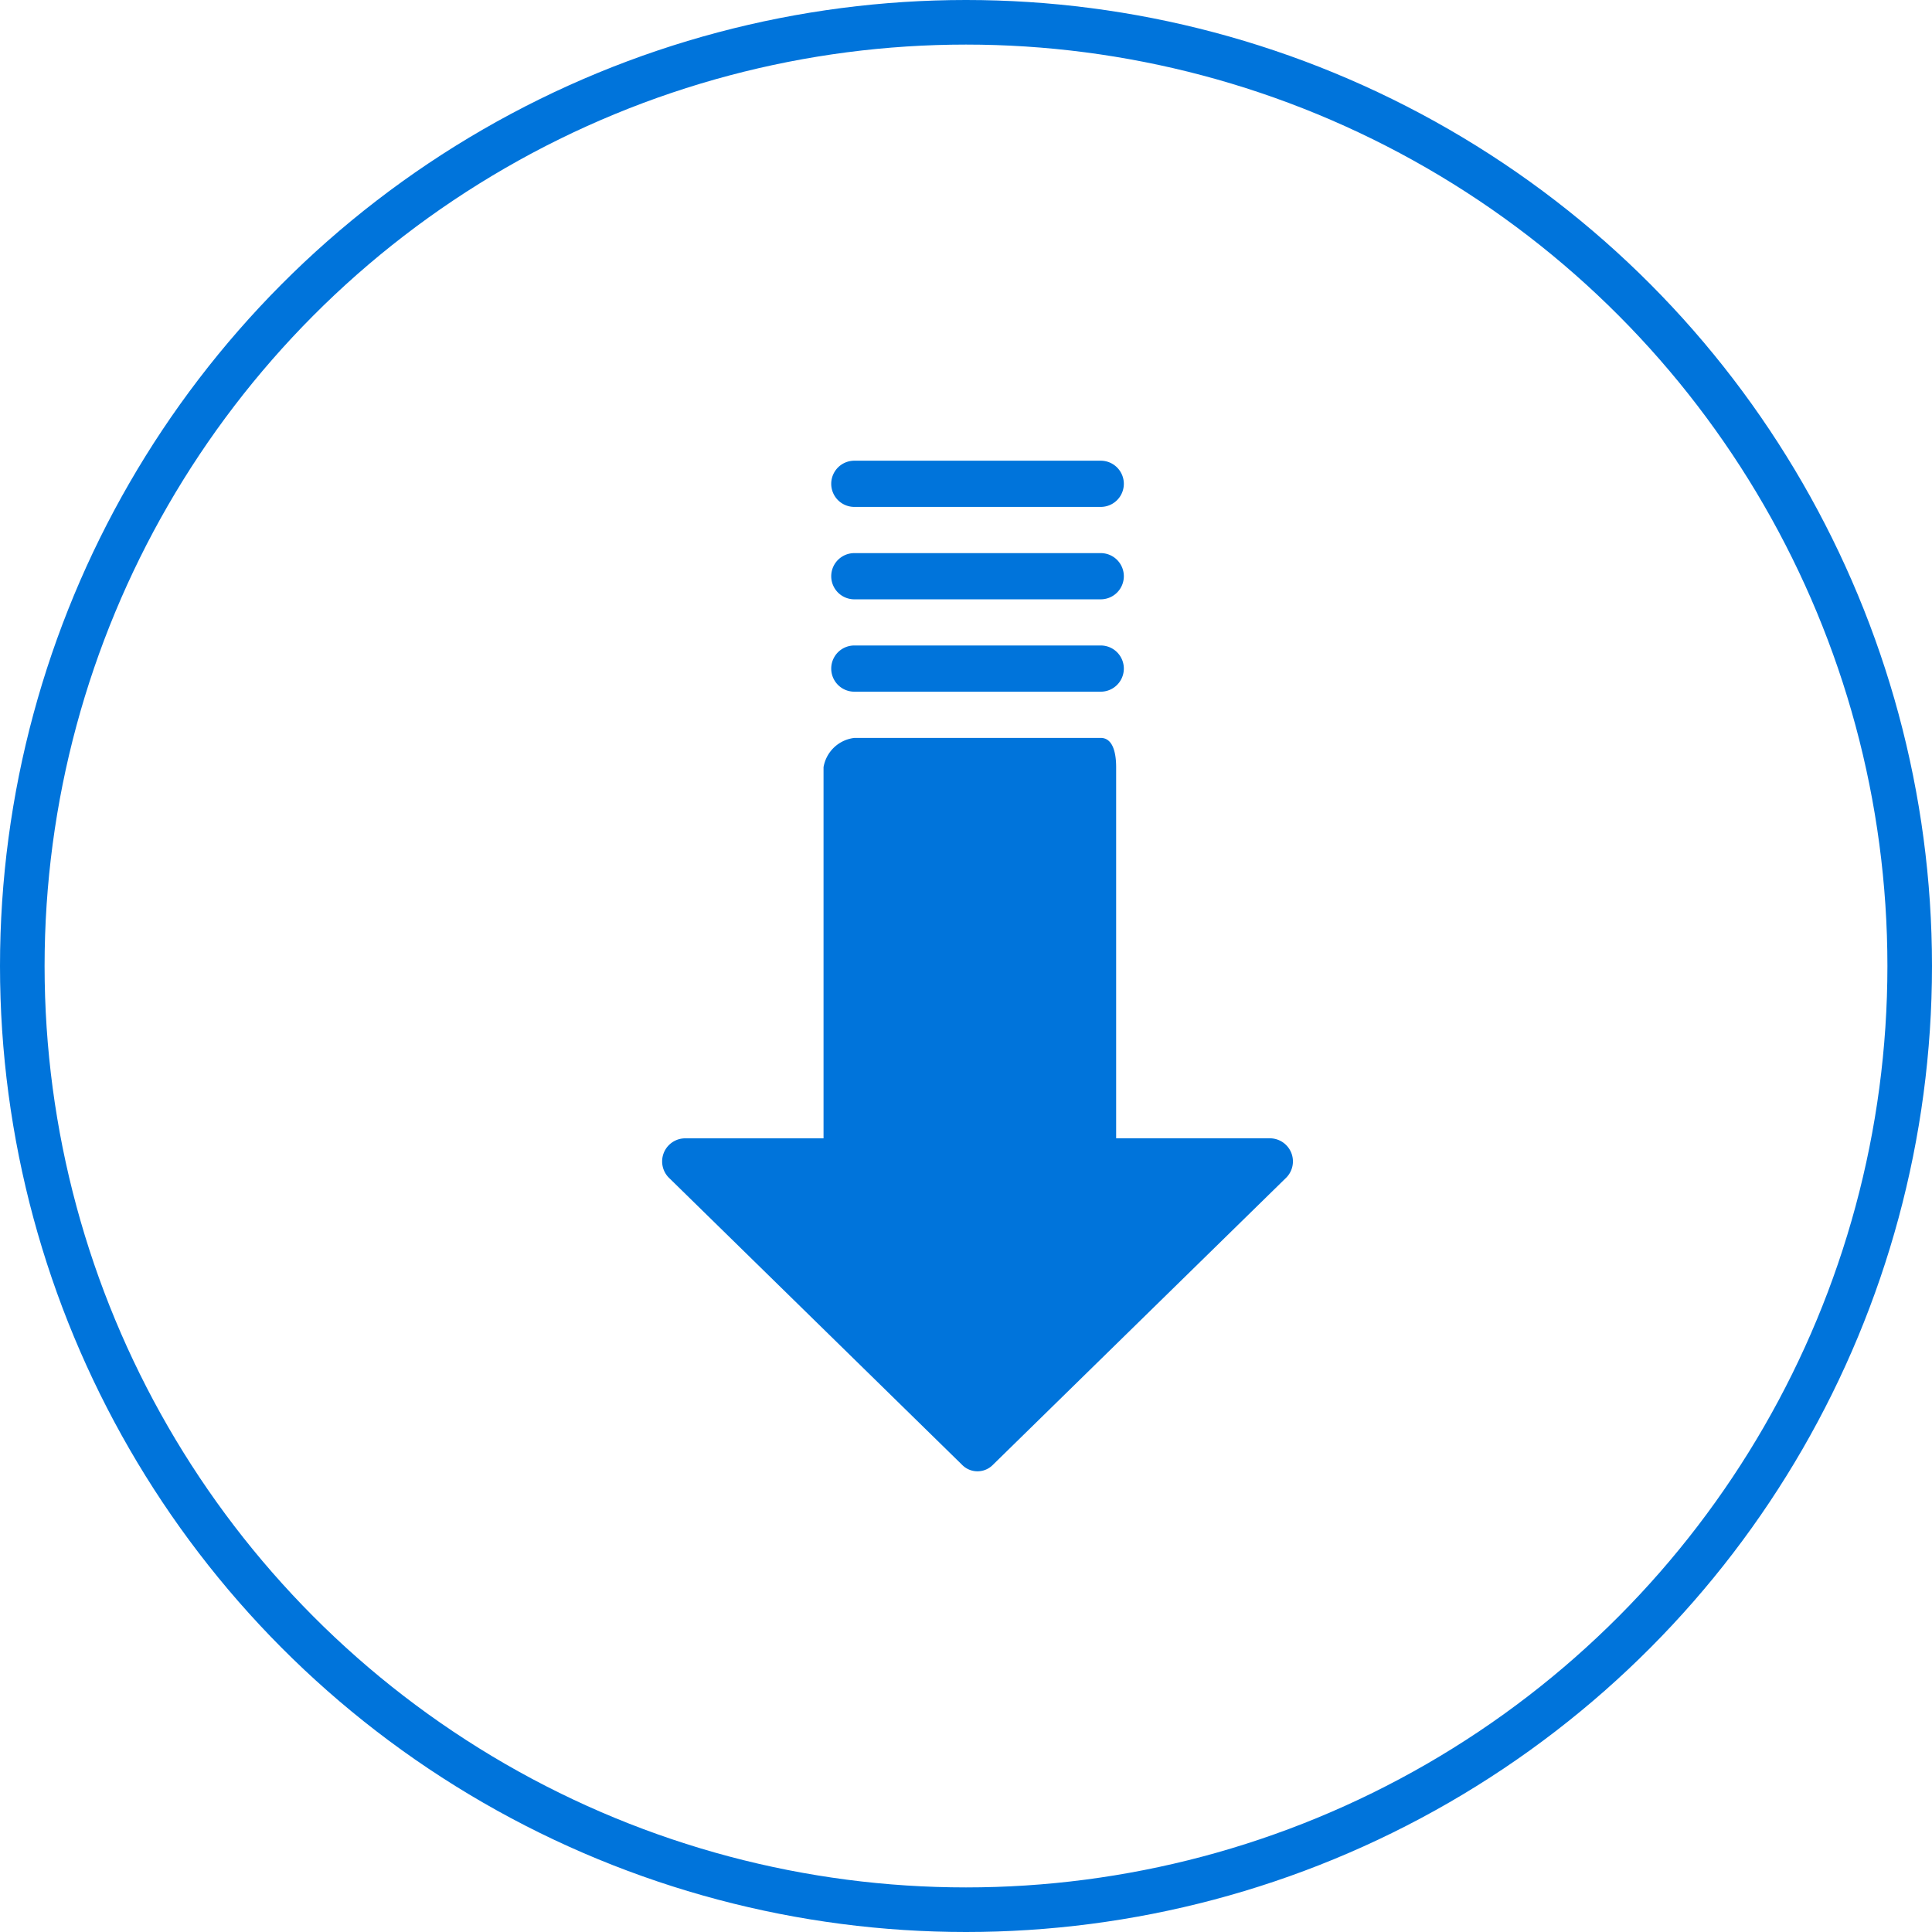 <svg xmlns="http://www.w3.org/2000/svg" width="130" height="130" viewBox="0 0 130 130">
  <g id="グループ_7292" data-name="グループ 7292" transform="translate(-140 -1048)">
    <g id="楕円形_2" data-name="楕円形 2" transform="translate(140 1048)" fill="none" stroke="#0074db" stroke-width="3">
      <circle cx="65" cy="65" r="65" stroke="none"/>
      <circle cx="65" cy="65" r="63.5" fill="none"/>
    </g>
    <g id="down-arrow" transform="translate(120.137 1079.001)">
      <g id="グループ_7161" data-name="グループ 7161" transform="translate(64.417 -0.001)">
        <g id="グループ_7160" data-name="グループ 7160">
          <path id="パス_4094" data-name="パス 4094" d="M106.449,121.481a1.554,1.554,0,0,0-1.12-.5H94.966V96.009c0-.933-.207-1.969-1.036-1.969H77.35a2.383,2.383,0,0,0-2.073,1.969v24.974H65.951a1.554,1.554,0,0,0-1.036,2.694L84.6,142.952a1.451,1.451,0,0,0,2.052.021l.021-.021,19.689-19.275A1.555,1.555,0,0,0,106.449,121.481Z" transform="translate(-64.417 -75.387)" fill="#0074db"/>
          <path id="パス_4095" data-name="パス 4095" d="M123.337,65.8h16.58a1.554,1.554,0,1,0,0-3.109h-16.58a1.554,1.554,0,1,0,0,3.109Z" transform="translate(-110.405 -50.258)" fill="#0074db"/>
          <path id="パス_4096" data-name="パス 4096" d="M123.337,34.455h16.58a1.554,1.554,0,1,0,0-3.109h-16.58a1.554,1.554,0,1,0,0,3.109Z" transform="translate(-110.405 -25.128)" fill="#0074db"/>
          <path id="パス_4097" data-name="パス 4097" d="M123.337,3.108h16.58a1.554,1.554,0,1,0,0-3.109h-16.58a1.554,1.554,0,1,0,0,3.109Z" transform="translate(-110.405 0.001)" fill="#0074db"/>
        </g>
      </g>
    </g>
  </g>
</svg>
